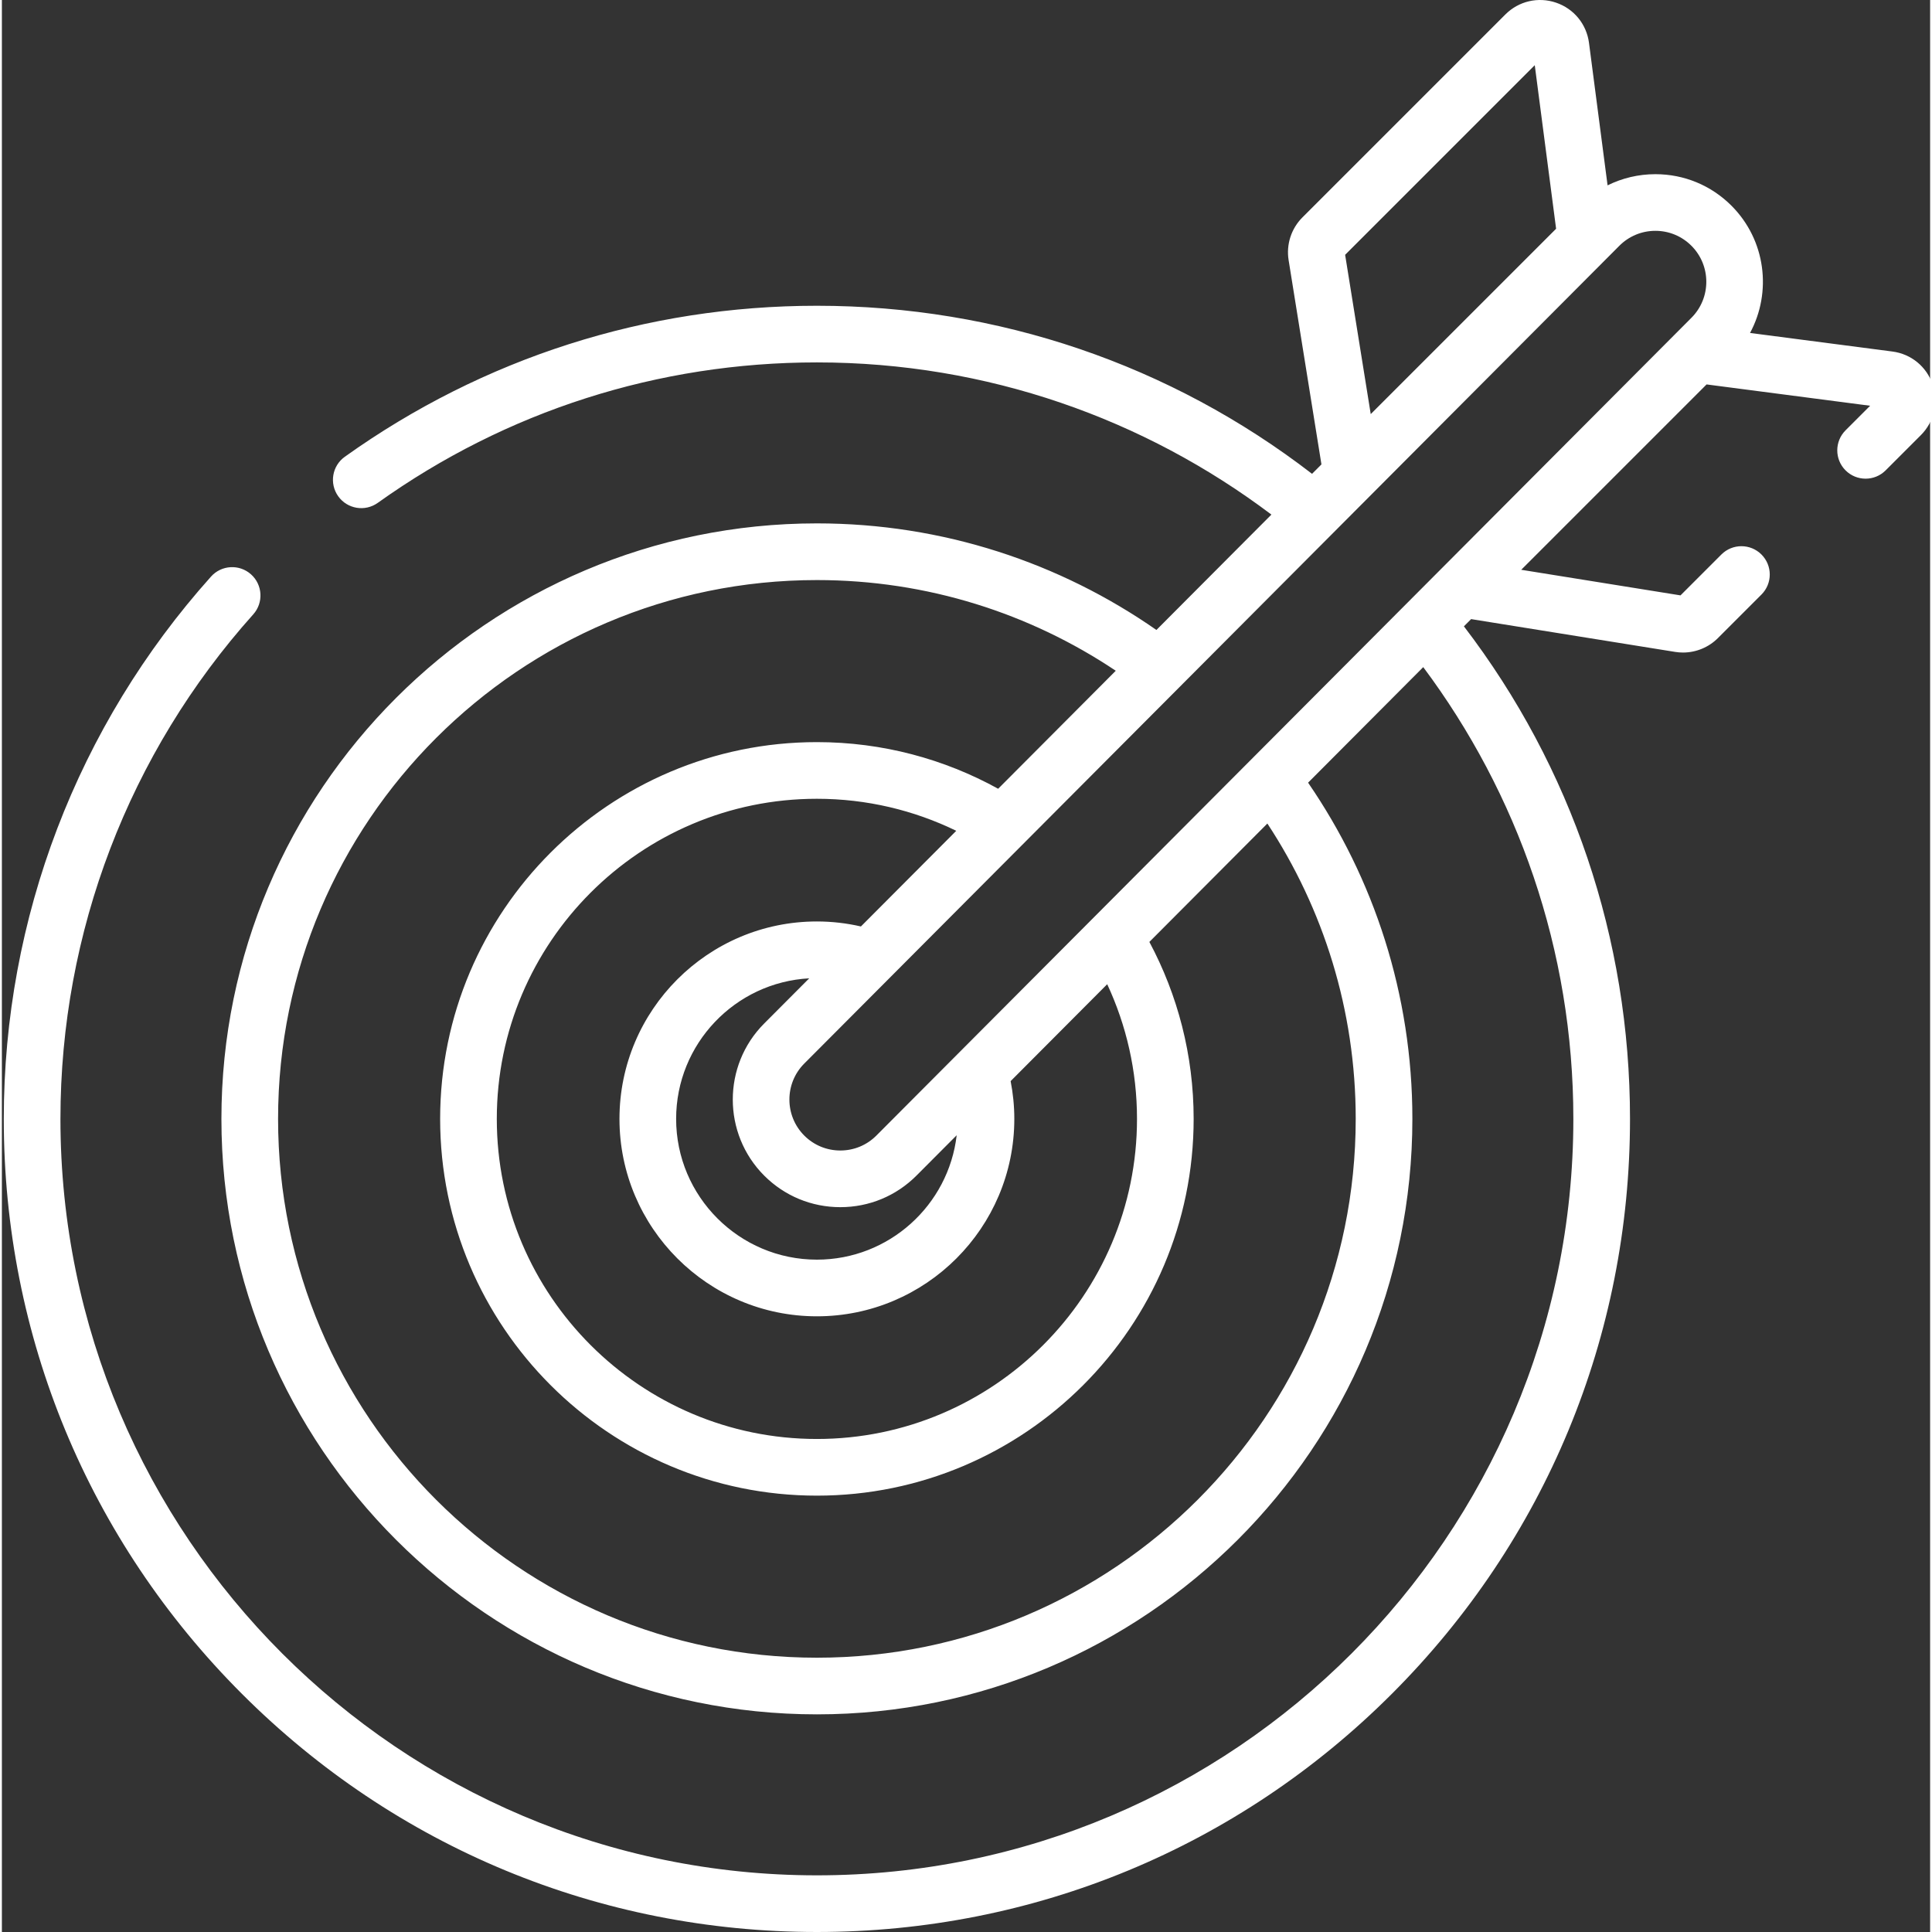 <?xml version="1.0"?>
<svg xmlns="http://www.w3.org/2000/svg" height="512px" viewBox="0 0 511 512" width="512px" class=""><rect x="0" y="0" width="511" height="512" fill="#333333" stroke="none"/><g><path d="m511.672 101.891c-1.613-4.742-5.699-8.09-10.664-8.734l-37.73-4.922c5.828-10.805 4.191-24.609-4.918-33.719-5.387-5.391-12.547-8.355-20.164-8.355-.008 0-.016 0-.02 0-4.465.004-8.766 1.031-12.652 2.961l-4.922-37.75c-.648-4.969-3.996-9.055-8.734-10.668-4.742-1.609-9.887-.414-13.43 3.129l-53.789 53.789c-2.953 2.953-4.32 7.176-3.656 11.297l8.703 54.156-2.488 2.496c-37.465-28.883-83.137-44.539-131.223-44.539-45.191 0-88.453 13.836-125.105 40.016-3.375 2.41-4.156 7.098-1.746 10.473 2.41 3.375 7.098 4.156 10.473 1.746 34.09-24.352 74.336-37.223 116.379-37.223 45.172 0 86.895 15.027 120.449 40.332l-30.473 30.574c-25.539-17.793-56.559-28.246-89.977-28.246-87.016 0-157.809 70.793-157.809 157.812 0 87.016 70.793 157.809 157.809 157.809s157.809-70.793 157.809-157.809c0-33.039-10.215-63.727-27.637-89.098l30.516-30.621c24.973 33.434 39.781 74.875 39.781 119.719 0 110.539-89.93 200.469-200.469 200.469s-200.469-89.93-200.469-200.469c0-49.434 18.145-96.914 51.094-133.699 2.766-3.086 2.504-7.836-.582-10.602-3.09-2.766-7.836-2.504-10.602.582-35.422 39.543-54.926 90.582-54.926 143.719 0 57.559 22.414 111.672 63.113 152.371s94.812 63.113 152.371 63.113 111.672-22.414 152.371-63.113 63.113-94.812 63.113-152.371c0-47.793-15.473-93.199-44.016-130.531l1.906-1.914 54.098 8.695c.688.109 1.375.164 2.062.164 3.43 0 6.777-1.359 9.238-3.82l11.547-11.547c2.934-2.934 2.934-7.684 0-10.617-2.934-2.93-7.684-2.93-10.617 0l-10.836 10.836-42.211-6.785 49.121-49.121 43.344 5.652-6.512 6.512c-2.93 2.934-2.93 7.684 0 10.617 2.934 2.93 7.688 2.93 10.617 0l9.336-9.336c3.539-3.543 4.738-8.688 3.125-13.43zm-105.445-84.617 5.656 43.344-49.125 49.121-6.785-42.211zm-47.449 279.242c0 78.734-64.055 142.793-142.793 142.793s-142.793-64.059-142.793-142.793c0-78.738 64.055-142.793 142.793-142.793 29.281 0 56.523 8.859 79.203 24.035l-31.164 31.27c-14.262-7.867-30.633-12.359-48.039-12.359-55.055 0-99.844 44.793-99.844 99.848 0 55.051 44.789 99.844 99.844 99.844s99.844-44.793 99.844-99.844c0-16.945-4.258-32.906-11.734-46.898l31.27-31.375c14.797 22.496 23.414 49.395 23.414 78.273zm-156.75 15.043c5.387 5.387 12.551 8.352 20.168 8.352h.02c7.625-.004 14.789-2.98 20.176-8.383l10.641-10.676c-2.156 18.535-17.945 32.969-37.047 32.969-20.57 0-37.305-16.734-37.305-37.305 0-19.891 15.641-36.191 35.27-37.25l-11.949 11.988c-11.086 11.121-11.074 29.199.027 40.305zm-38.363-15.043c0 28.848 23.473 52.32 52.32 52.32s52.32-23.469 52.32-52.32c0-3.426-.344-6.766-.977-10.008l25.594-25.68c5.059 10.855 7.895 22.945 7.895 35.688 0 46.773-38.055 84.828-84.832 84.828s-84.828-38.055-84.828-84.828c0-46.777 38.051-84.832 84.828-84.832 13.234 0 25.762 3.059 36.934 8.488l-25.27 25.352c-3.75-.863-7.652-1.328-11.664-1.328-28.848 0-52.32 23.469-52.32 52.32zm68.094 4.41c-2.551 2.559-5.945 3.969-9.555 3.969-.004 0-.008 0-.008 0-3.609 0-7-1.402-9.551-3.953-5.254-5.258-5.262-13.816-.012-19.082l216-216.715c2.551-2.559 5.941-3.969 9.551-3.973h.012c3.605 0 6.996 1.406 9.547 3.957 5.258 5.258 5.266 13.816.012 19.082zm0 0" data-original="#000000" class="active-path" data-old_color="#000000" fill="#FFFFFF"/></g> </svg>
